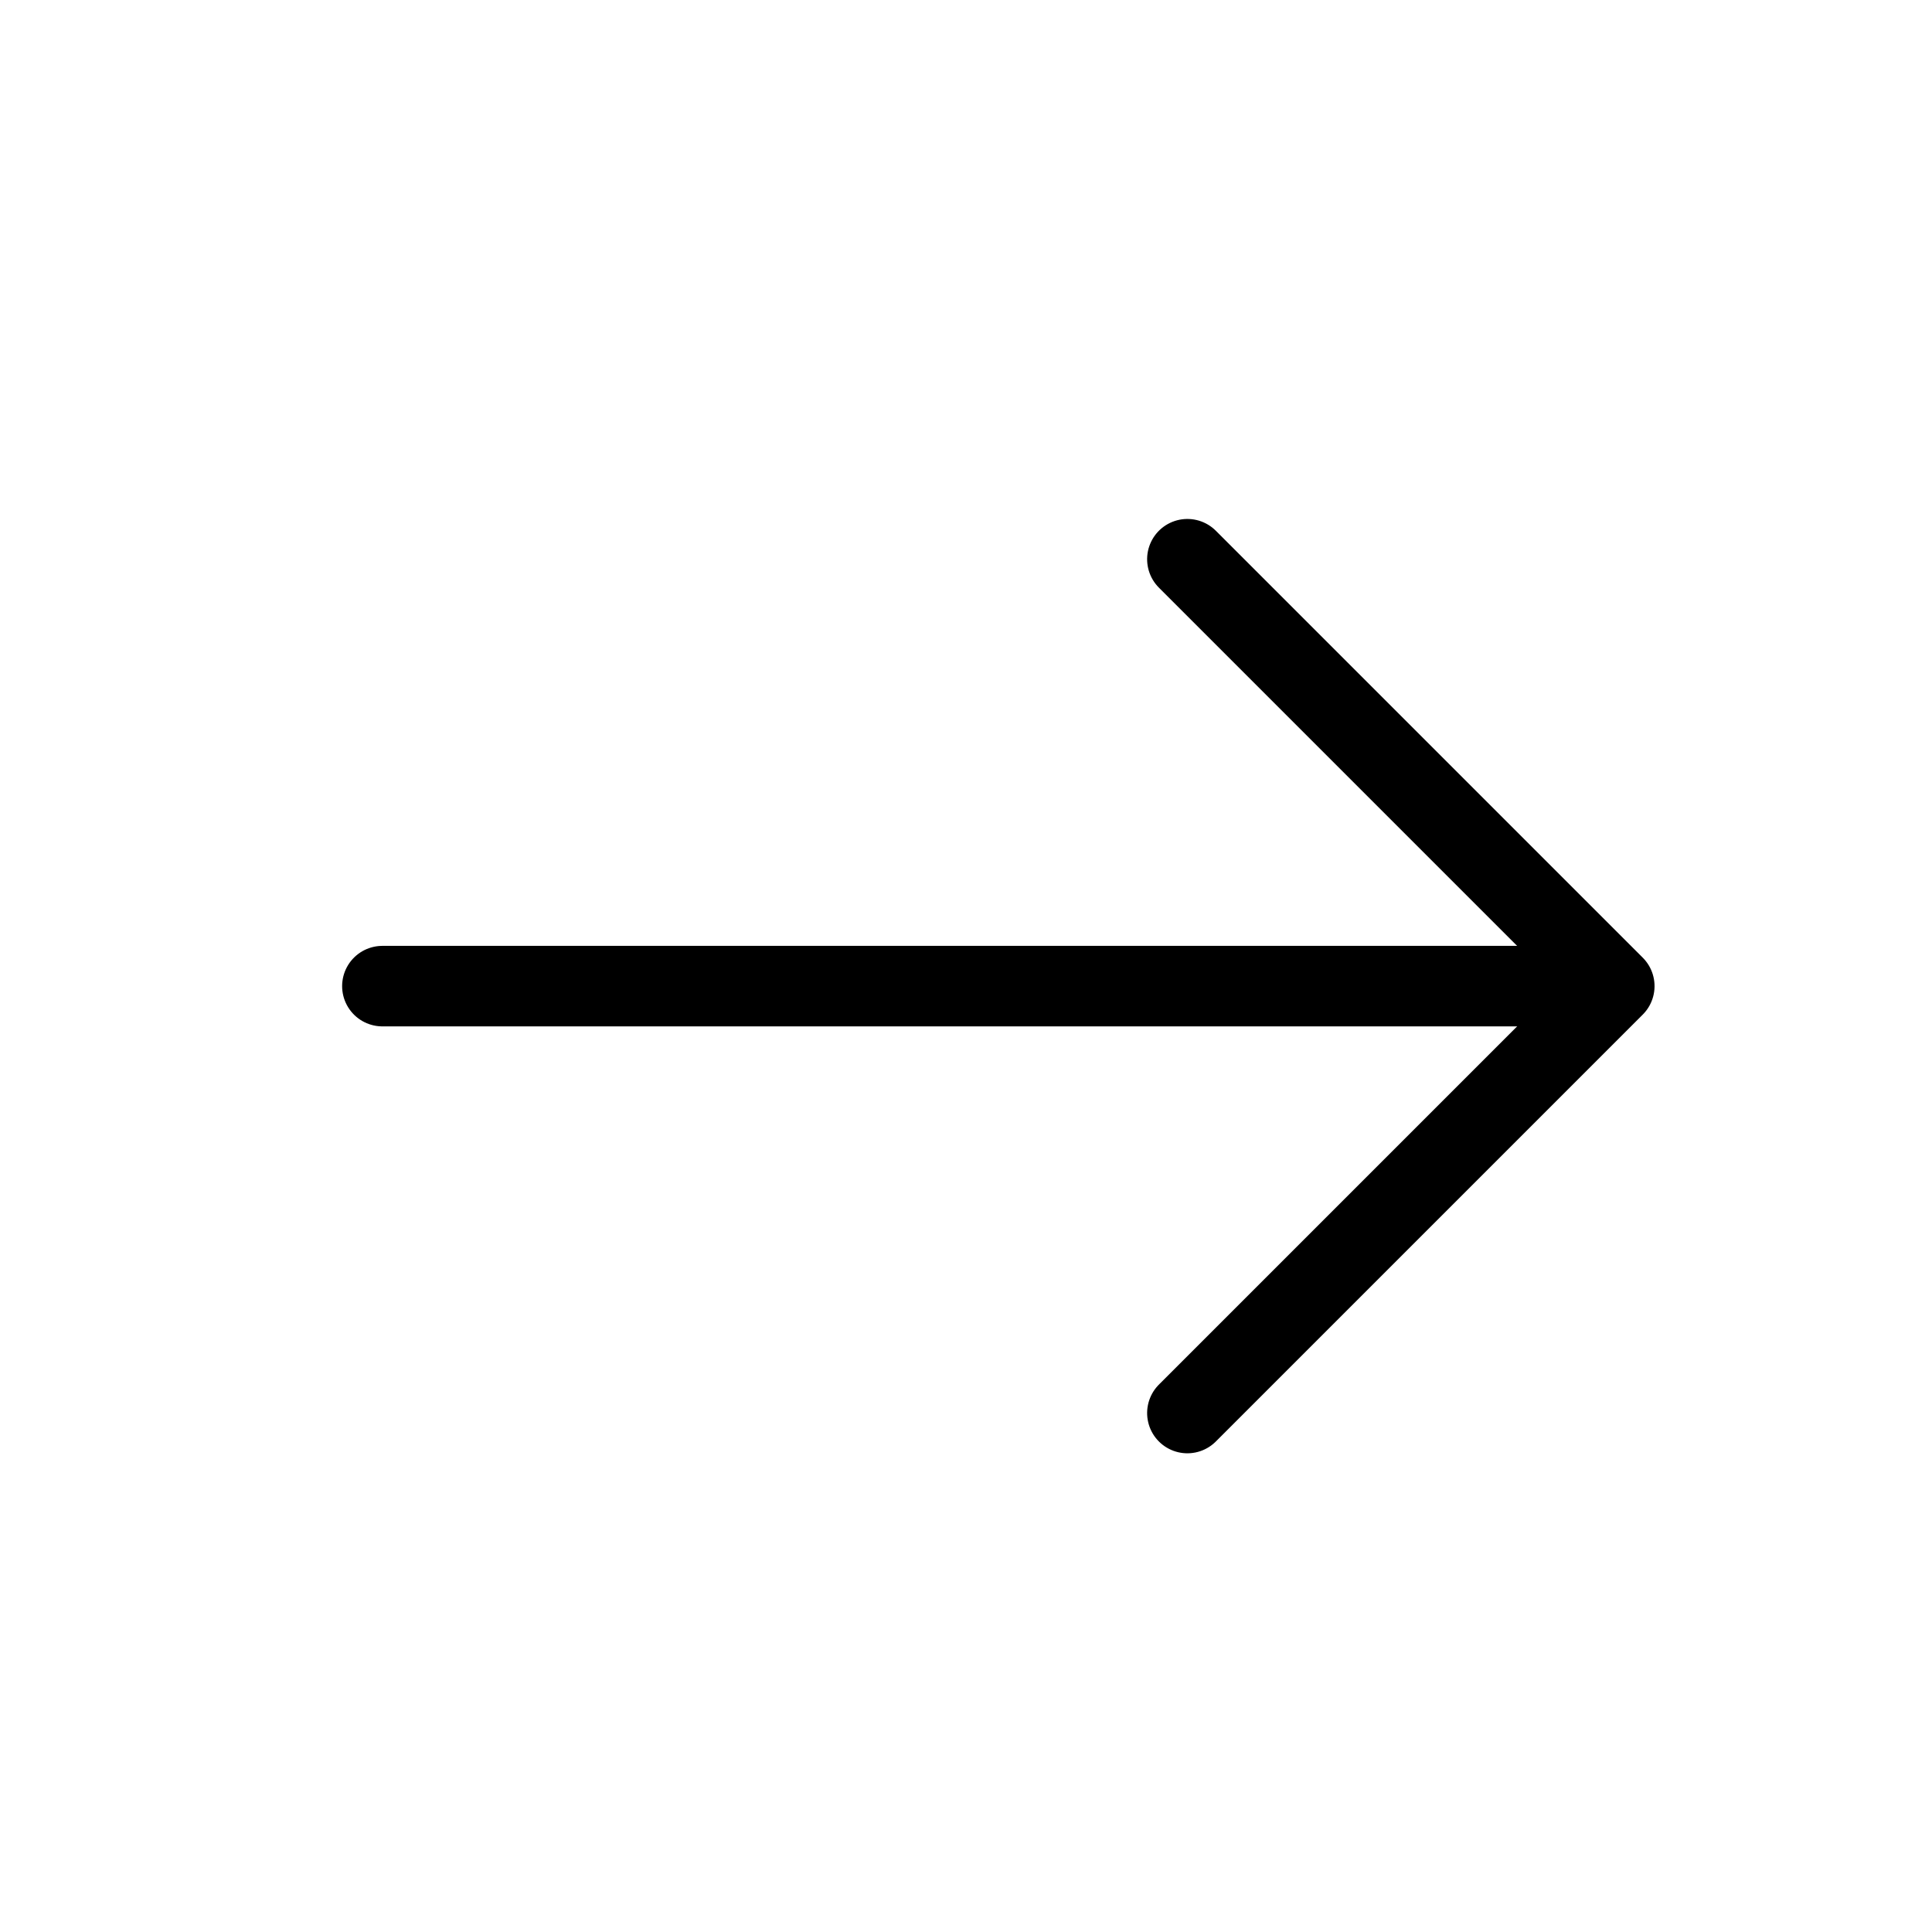 <?xml version="1.0" encoding="UTF-8"?>
<svg width="48px" height="48px" viewBox="0 0 48 48" version="1.1" xmlns="http://www.w3.org/2000/svg" xmlns:xlink="http://www.w3.org/1999/xlink">
    <title>7C95E5DF-C808-4352-AF7E-94300112B7DB</title>
    <g id="Pages" stroke="none" stroke-width="1" fill="none" fill-rule="evenodd" stroke-linecap="round">
        <g id="07---Emplois" transform="translate(-284, -1725)" stroke="#000000" stroke-width="2">
            <g id="icons/small/arrow_right" transform="translate(284, 1725)">
                <line x1="9.5" y1="24.5" x2="39.5" y2="24.5" id="Line"></line>
                <polyline id="Rectangle" stroke-linejoin="round" transform="translate(29.5, 24.5) rotate(-45) translate(-29.5, -24.5) " points="37 17 37 32 22 32"></polyline>
            </g>
        </g>
    </g>
</svg>